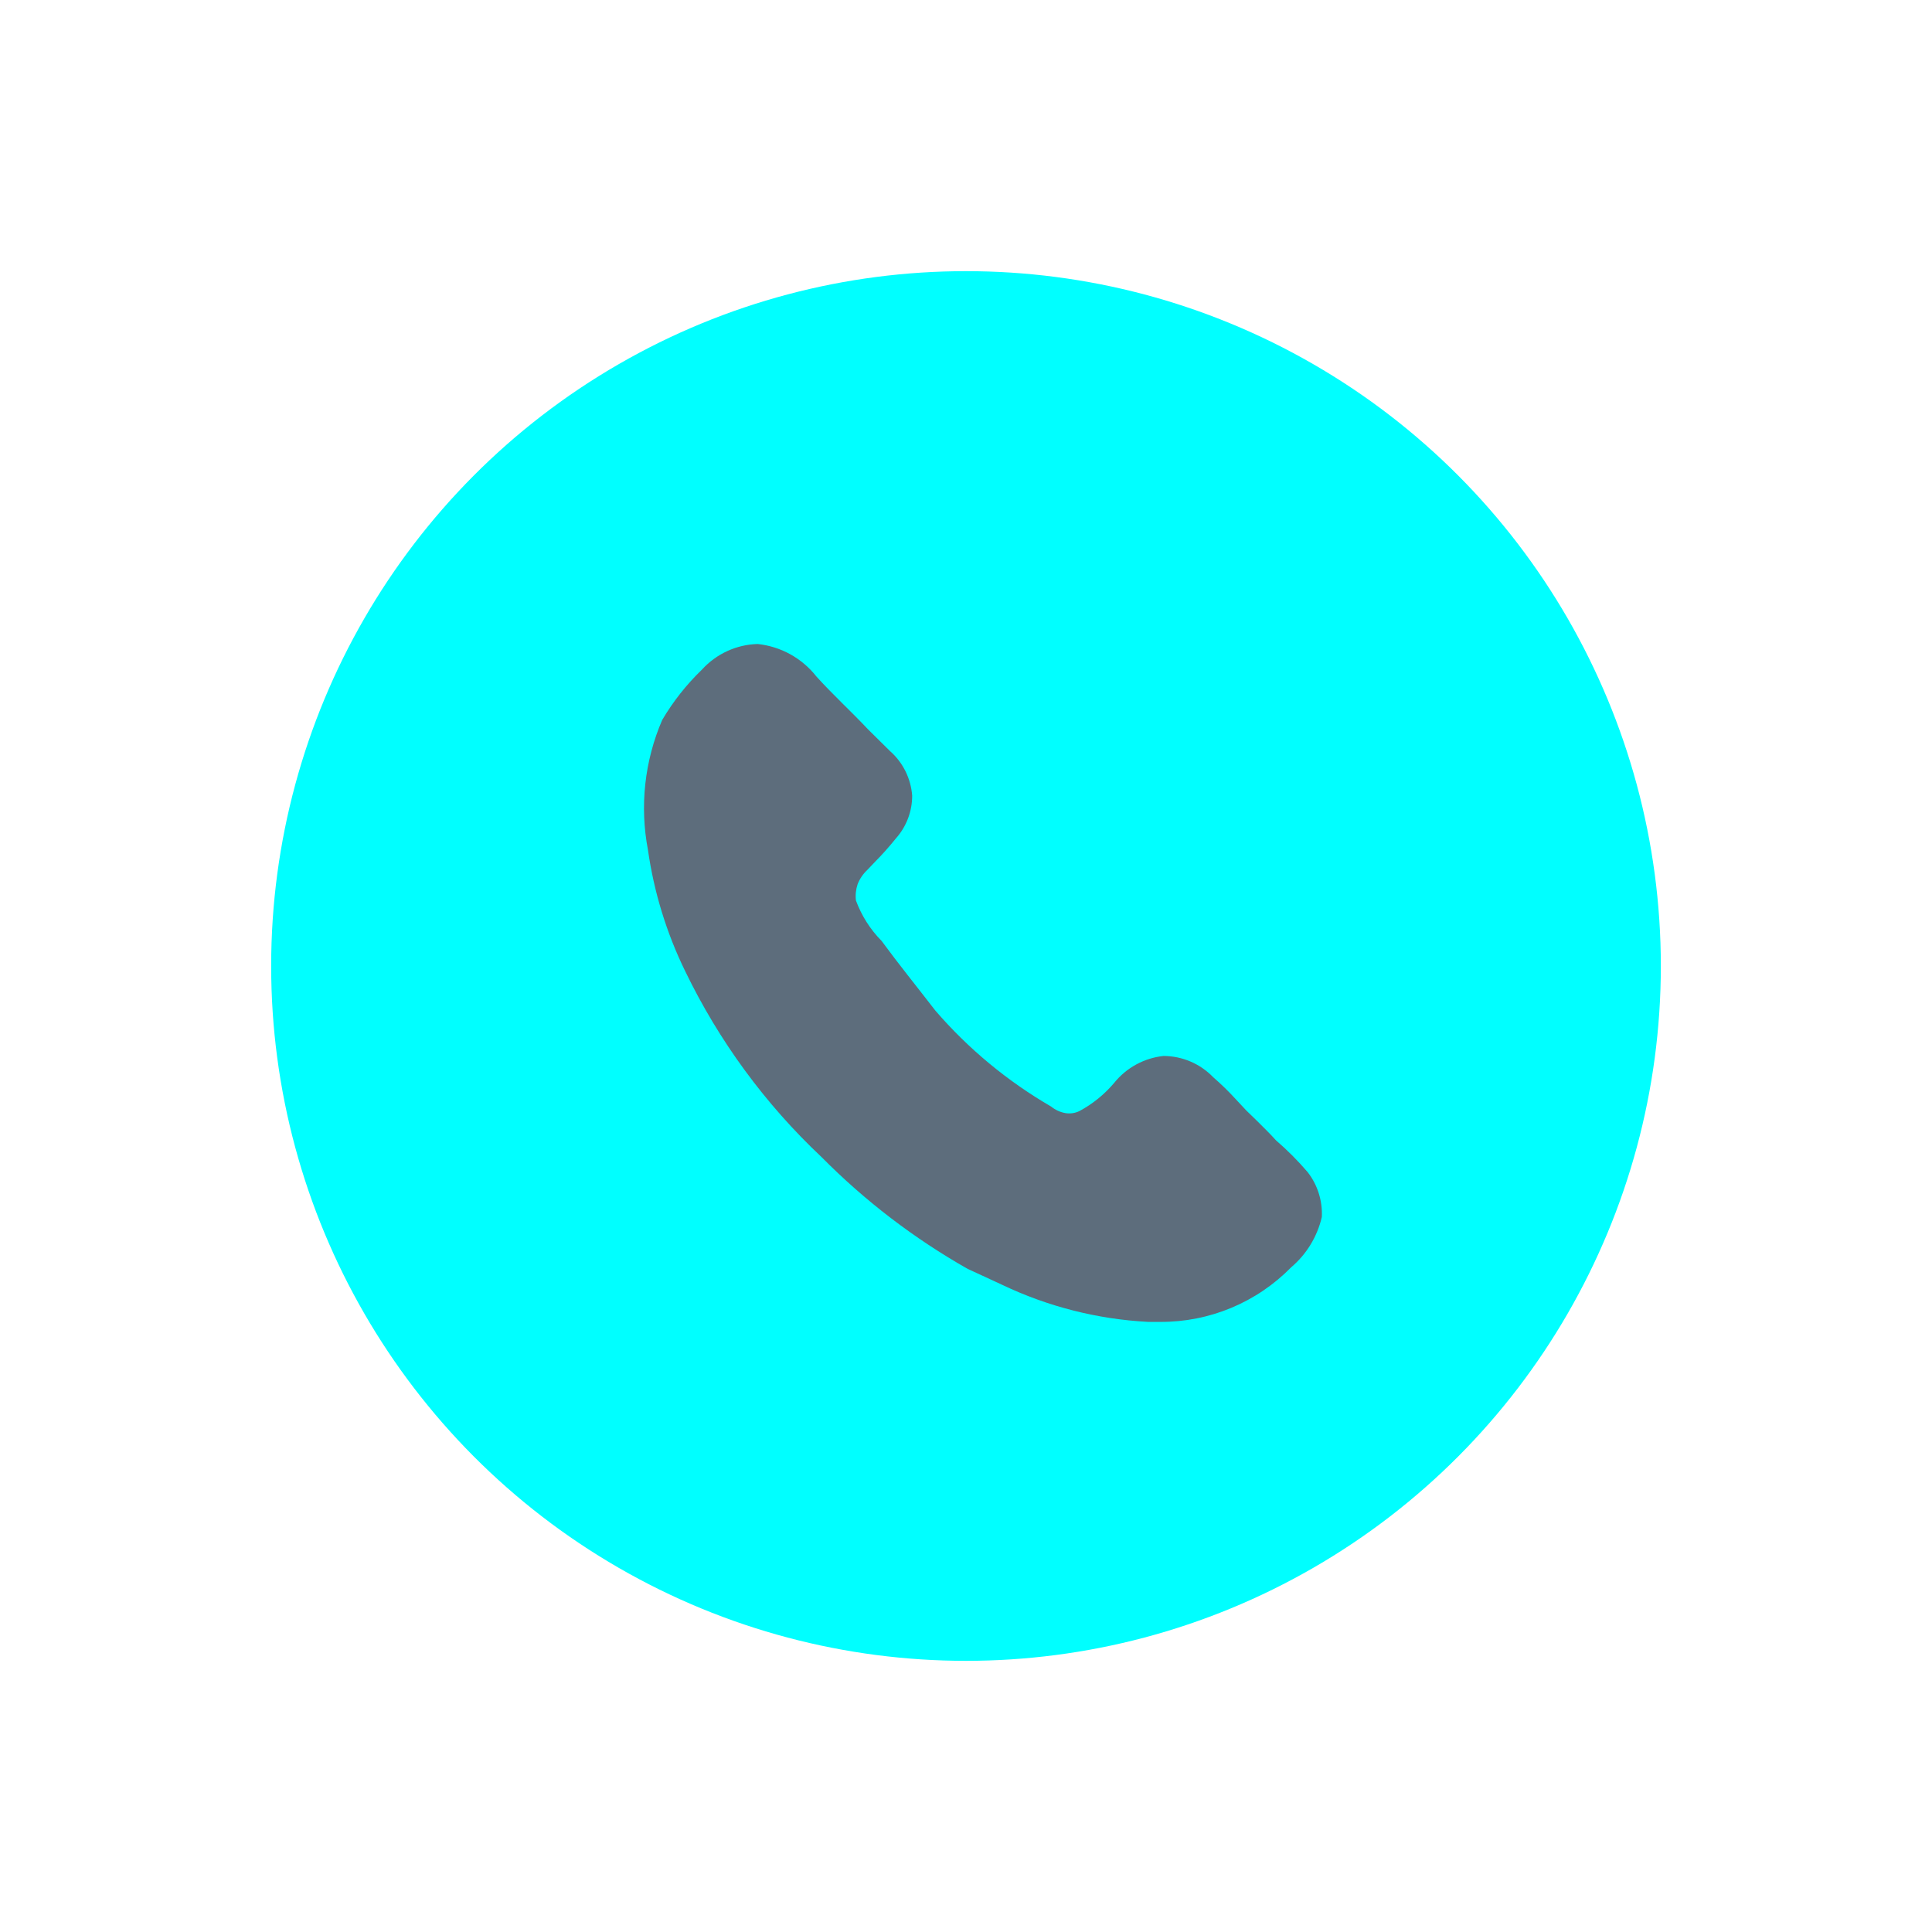 <svg width="57" height="57" viewBox="0 0 57 57" fill="none" xmlns="http://www.w3.org/2000/svg">
<g filter="url(#filter0_d_1025_44)">
<circle cx="32.5" cy="25.5" r="20.5" fill="#00FFFF"/>
<path d="M42.998 32.905C42.864 33.483 42.548 34.003 42.097 34.386C41.593 34.9 40.992 35.308 40.329 35.585C39.666 35.862 38.954 36.003 38.236 36H37.876C36.385 35.922 34.924 35.552 33.575 34.91C33.248 34.756 32.929 34.612 32.551 34.437C30.97 33.54 29.518 32.43 28.238 31.137C26.572 29.57 25.208 27.709 24.212 25.646C23.663 24.521 23.294 23.317 23.117 22.077C22.87 20.785 23.016 19.449 23.537 18.241C23.86 17.693 24.257 17.192 24.715 16.75C24.924 16.521 25.177 16.337 25.458 16.208C25.74 16.079 26.045 16.008 26.354 16C26.692 16.036 27.018 16.139 27.316 16.303C27.613 16.468 27.875 16.69 28.085 16.957C28.557 17.481 29.108 17.985 29.61 18.518L30.256 19.157C30.638 19.492 30.873 19.965 30.912 20.473C30.913 20.94 30.741 21.39 30.43 21.738C30.234 21.982 30.026 22.215 29.806 22.437L29.59 22.664C29.465 22.781 29.366 22.925 29.303 23.085C29.251 23.24 29.233 23.405 29.253 23.568C29.418 24.015 29.675 24.422 30.011 24.761C30.532 25.47 31.034 26.088 31.598 26.818C32.571 27.945 33.724 28.9 35.01 29.646C35.133 29.746 35.28 29.814 35.439 29.841C35.58 29.862 35.721 29.841 35.848 29.779C36.239 29.569 36.587 29.286 36.873 28.947C37.234 28.499 37.758 28.215 38.328 28.154C38.601 28.155 38.872 28.211 39.124 28.319C39.375 28.426 39.603 28.584 39.793 28.781C40.027 28.984 40.249 29.2 40.458 29.429L40.765 29.758L41.083 30.067C41.277 30.262 41.461 30.437 41.645 30.643C41.98 30.932 42.291 31.244 42.578 31.579C42.872 31.955 43.021 32.427 42.998 32.905Z" fill="#5D6D7C"/>
</g>
<defs>
<filter id="filter0_d_1025_44" x="0.7" y="0.7" width="55.6" height="55.6" filterUnits="userSpaceOnUse" color-interpolation-filters="sRGB">
<feFlood flood-opacity="0" result="BackgroundImageFix"/>
<feColorMatrix in="SourceAlpha" type="matrix" values="0 0 0 0 0 0 0 0 0 0 0 0 0 0 0 0 0 0 127 0" result="hardAlpha"/>
<feOffset dx="-4" dy="3"/>
<feGaussianBlur stdDeviation="3.65"/>
<feComposite in2="hardAlpha" operator="out"/>
<feColorMatrix type="matrix" values="0 0 0 0 0 0 0 0 0 0 0 0 0 0 0 0 0 0 0.08 0"/>
<feBlend mode="normal" in2="BackgroundImageFix" result="effect1_dropShadow_1025_44"/>
<feBlend mode="normal" in="SourceGraphic" in2="effect1_dropShadow_1025_44" result="shape"/>
</filter>
</defs>
</svg>
